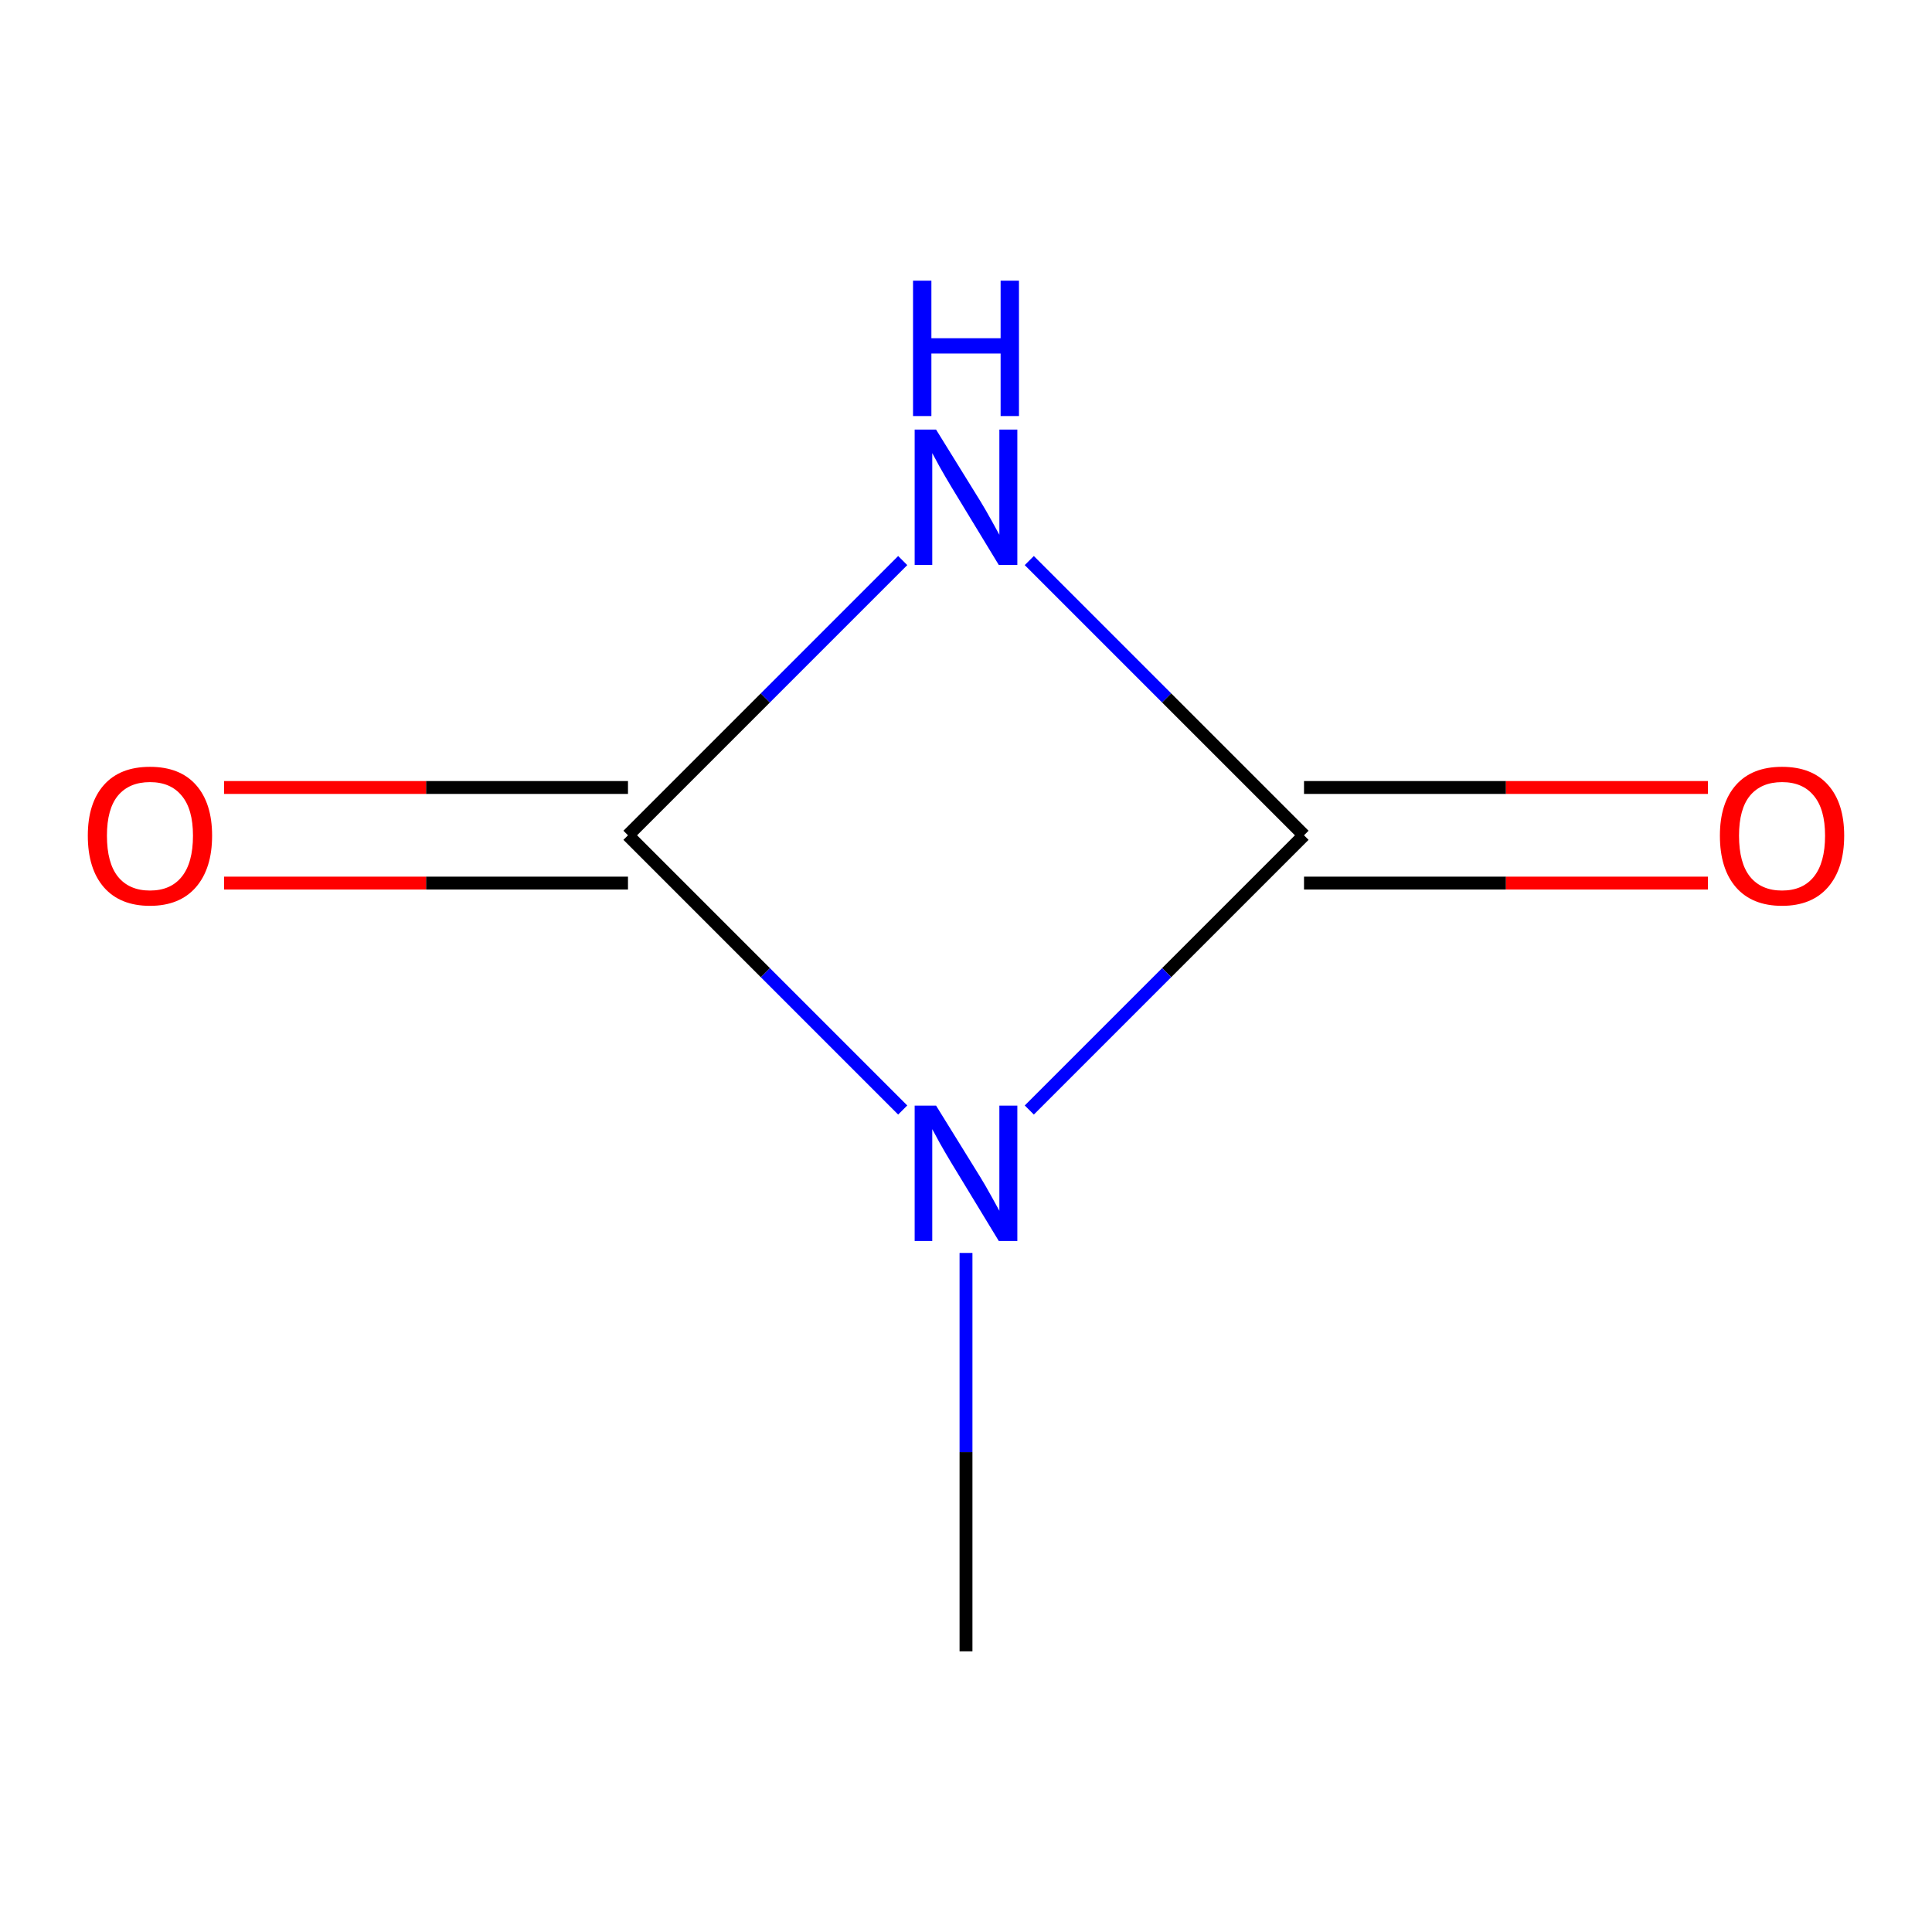 <?xml version='1.0' encoding='iso-8859-1'?>
<svg version='1.1' baseProfile='full'
              xmlns='http://www.w3.org/2000/svg'
                      xmlns:rdkit='http://www.rdkit.org/xml'
                      xmlns:xlink='http://www.w3.org/1999/xlink'
                  xml:space='preserve'
width='300px' height='300px' viewBox='0 0 300 300'>
<!-- END OF HEADER -->
<rect style='opacity:1.0;fill:#FFFFFF;stroke:none' width='300' height='300' x='0' y='0'> </rect>
<rect style='opacity:1.0;fill:#FFFFFF;stroke:none' width='300' height='300' x='0' y='0'> </rect>
<path class='bond-0 atom-0 atom-1' d='M 150,256.417 L 150,225.487' style='fill:none;fill-rule:evenodd;stroke:#000000;stroke-width:2.0px;stroke-linecap:butt;stroke-linejoin:miter;stroke-opacity:1' />
<path class='bond-0 atom-0 atom-1' d='M 150,225.487 L 150,194.556' style='fill:none;fill-rule:evenodd;stroke:#0000FF;stroke-width:2.0px;stroke-linecap:butt;stroke-linejoin:miter;stroke-opacity:1' />
<path class='bond-1 atom-1 atom-2' d='M 140.172,172.362 L 118.843,151.033' style='fill:none;fill-rule:evenodd;stroke:#0000FF;stroke-width:2.0px;stroke-linecap:butt;stroke-linejoin:miter;stroke-opacity:1' />
<path class='bond-1 atom-1 atom-2' d='M 118.843,151.033 L 97.513,129.703' style='fill:none;fill-rule:evenodd;stroke:#000000;stroke-width:2.0px;stroke-linecap:butt;stroke-linejoin:miter;stroke-opacity:1' />
<path class='bond-6 atom-5 atom-1' d='M 202.487,129.703 L 181.157,151.033' style='fill:none;fill-rule:evenodd;stroke:#000000;stroke-width:2.0px;stroke-linecap:butt;stroke-linejoin:miter;stroke-opacity:1' />
<path class='bond-6 atom-5 atom-1' d='M 181.157,151.033 L 159.828,172.362' style='fill:none;fill-rule:evenodd;stroke:#0000FF;stroke-width:2.0px;stroke-linecap:butt;stroke-linejoin:miter;stroke-opacity:1' />
<path class='bond-2 atom-2 atom-3' d='M 97.513,122.281 L 66.152,122.281' style='fill:none;fill-rule:evenodd;stroke:#000000;stroke-width:2.0px;stroke-linecap:butt;stroke-linejoin:miter;stroke-opacity:1' />
<path class='bond-2 atom-2 atom-3' d='M 66.152,122.281 L 34.791,122.281' style='fill:none;fill-rule:evenodd;stroke:#FF0000;stroke-width:2.0px;stroke-linecap:butt;stroke-linejoin:miter;stroke-opacity:1' />
<path class='bond-2 atom-2 atom-3' d='M 97.513,137.126 L 66.152,137.126' style='fill:none;fill-rule:evenodd;stroke:#000000;stroke-width:2.0px;stroke-linecap:butt;stroke-linejoin:miter;stroke-opacity:1' />
<path class='bond-2 atom-2 atom-3' d='M 66.152,137.126 L 34.791,137.126' style='fill:none;fill-rule:evenodd;stroke:#FF0000;stroke-width:2.0px;stroke-linecap:butt;stroke-linejoin:miter;stroke-opacity:1' />
<path class='bond-3 atom-2 atom-4' d='M 97.513,129.703 L 118.843,108.374' style='fill:none;fill-rule:evenodd;stroke:#000000;stroke-width:2.0px;stroke-linecap:butt;stroke-linejoin:miter;stroke-opacity:1' />
<path class='bond-3 atom-2 atom-4' d='M 118.843,108.374 L 140.172,87.044' style='fill:none;fill-rule:evenodd;stroke:#0000FF;stroke-width:2.0px;stroke-linecap:butt;stroke-linejoin:miter;stroke-opacity:1' />
<path class='bond-4 atom-4 atom-5' d='M 159.828,87.044 L 181.157,108.374' style='fill:none;fill-rule:evenodd;stroke:#0000FF;stroke-width:2.0px;stroke-linecap:butt;stroke-linejoin:miter;stroke-opacity:1' />
<path class='bond-4 atom-4 atom-5' d='M 181.157,108.374 L 202.487,129.703' style='fill:none;fill-rule:evenodd;stroke:#000000;stroke-width:2.0px;stroke-linecap:butt;stroke-linejoin:miter;stroke-opacity:1' />
<path class='bond-5 atom-5 atom-6' d='M 202.487,137.126 L 233.848,137.126' style='fill:none;fill-rule:evenodd;stroke:#000000;stroke-width:2.0px;stroke-linecap:butt;stroke-linejoin:miter;stroke-opacity:1' />
<path class='bond-5 atom-5 atom-6' d='M 233.848,137.126 L 265.209,137.126' style='fill:none;fill-rule:evenodd;stroke:#FF0000;stroke-width:2.0px;stroke-linecap:butt;stroke-linejoin:miter;stroke-opacity:1' />
<path class='bond-5 atom-5 atom-6' d='M 202.487,122.281 L 233.848,122.281' style='fill:none;fill-rule:evenodd;stroke:#000000;stroke-width:2.0px;stroke-linecap:butt;stroke-linejoin:miter;stroke-opacity:1' />
<path class='bond-5 atom-5 atom-6' d='M 233.848,122.281 L 265.209,122.281' style='fill:none;fill-rule:evenodd;stroke:#FF0000;stroke-width:2.0px;stroke-linecap:butt;stroke-linejoin:miter;stroke-opacity:1' />
<path  class='atom-1' d='M 145.353 171.679
L 152.242 182.813
Q 152.925 183.912, 154.023 185.901
Q 155.122 187.891, 155.181 188.009
L 155.181 171.679
L 157.972 171.679
L 157.972 192.701
L 155.092 192.701
L 147.699 180.527
Q 146.838 179.102, 145.917 177.469
Q 145.027 175.836, 144.76 175.331
L 144.76 192.701
L 142.028 192.701
L 142.028 171.679
L 145.353 171.679
' fill='#0000FF'/>
<path  class='atom-3' d='M 13.636 129.763
Q 13.636 124.715, 16.13 121.895
Q 18.624 119.074, 23.286 119.074
Q 27.947 119.074, 30.441 121.895
Q 32.935 124.715, 32.935 129.763
Q 32.935 134.869, 30.412 137.779
Q 27.888 140.659, 23.286 140.659
Q 18.654 140.659, 16.13 137.779
Q 13.636 134.899, 13.636 129.763
M 23.286 138.284
Q 26.492 138.284, 28.215 136.146
Q 29.966 133.979, 29.966 129.763
Q 29.966 125.636, 28.215 123.557
Q 26.492 121.449, 23.286 121.449
Q 20.079 121.449, 18.328 123.528
Q 16.605 125.606, 16.605 129.763
Q 16.605 134.008, 18.328 136.146
Q 20.079 138.284, 23.286 138.284
' fill='#FF0000'/>
<path  class='atom-4' d='M 145.353 66.706
L 152.242 77.84
Q 152.925 78.939, 154.023 80.928
Q 155.122 82.917, 155.181 83.036
L 155.181 66.706
L 157.972 66.706
L 157.972 87.727
L 155.092 87.727
L 147.699 75.554
Q 146.838 74.129, 145.917 72.496
Q 145.027 70.863, 144.76 70.358
L 144.76 87.727
L 142.028 87.727
L 142.028 66.706
L 145.353 66.706
' fill='#0000FF'/>
<path  class='atom-4' d='M 141.776 43.583
L 144.626 43.583
L 144.626 52.52
L 155.374 52.52
L 155.374 43.583
L 158.224 43.583
L 158.224 64.604
L 155.374 64.604
L 155.374 54.895
L 144.626 54.895
L 144.626 64.604
L 141.776 64.604
L 141.776 43.583
' fill='#0000FF'/>
<path  class='atom-6' d='M 267.065 129.763
Q 267.065 124.715, 269.559 121.895
Q 272.053 119.074, 276.714 119.074
Q 281.376 119.074, 283.87 121.895
Q 286.364 124.715, 286.364 129.763
Q 286.364 134.869, 283.84 137.779
Q 281.316 140.659, 276.714 140.659
Q 272.082 140.659, 269.559 137.779
Q 267.065 134.899, 267.065 129.763
M 276.714 138.284
Q 279.921 138.284, 281.643 136.146
Q 283.395 133.979, 283.395 129.763
Q 283.395 125.636, 281.643 123.557
Q 279.921 121.449, 276.714 121.449
Q 273.507 121.449, 271.756 123.528
Q 270.034 125.606, 270.034 129.763
Q 270.034 134.008, 271.756 136.146
Q 273.507 138.284, 276.714 138.284
' fill='#FF0000'/>
</svg>
